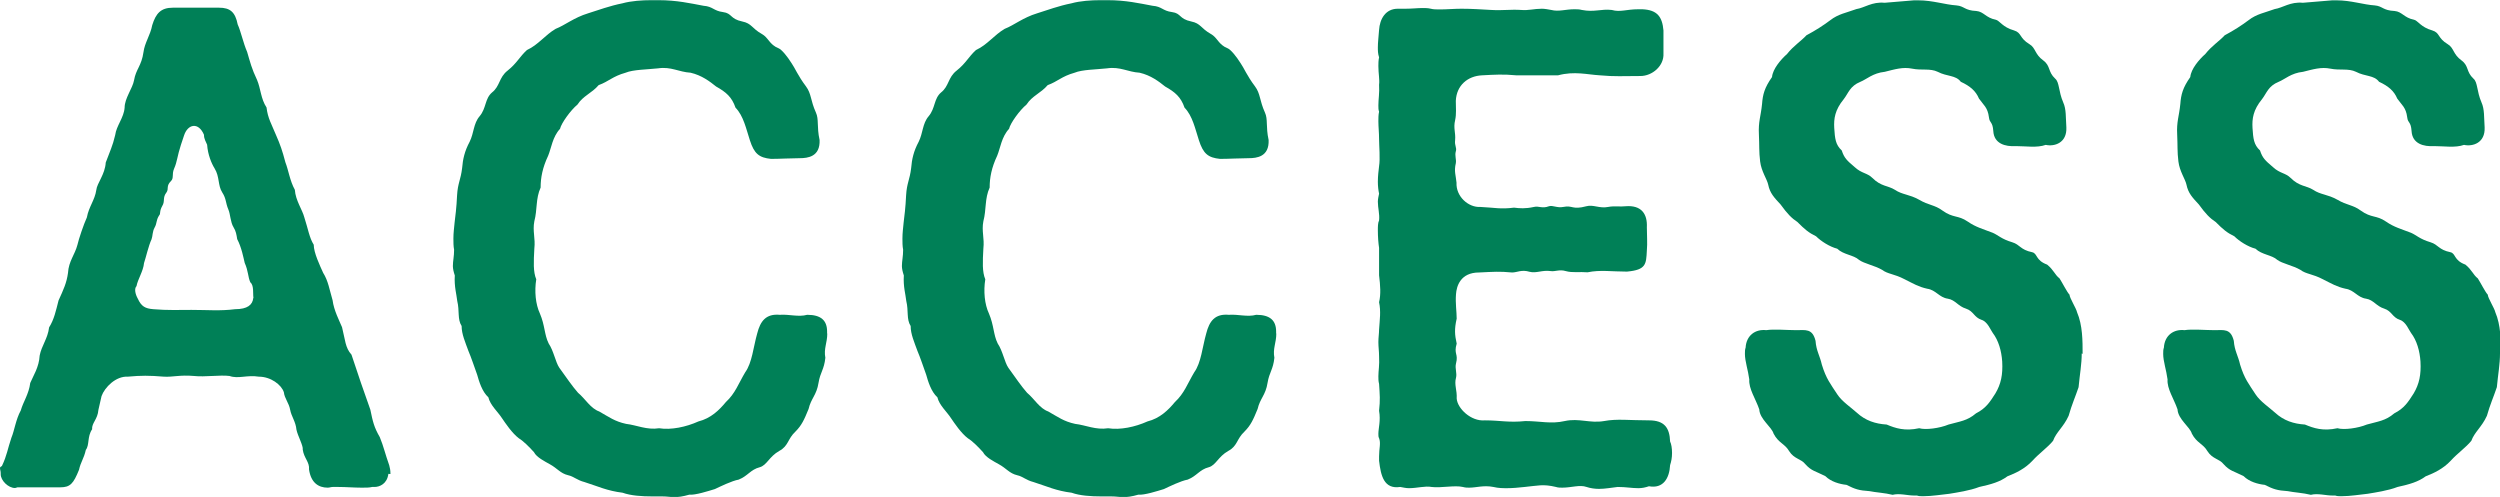 <?xml version="1.0" encoding="UTF-8"?>
<svg id="_レイヤー_2" data-name="レイヤー_2" xmlns="http://www.w3.org/2000/svg" viewBox="0 0 143.03 28.43">
  <defs>
    <style>
      .cls-1 {
        fill: #008057;
      }
    </style>
  </defs>
  <g id="_レイヤー_1-2" data-name="レイヤー_1">
    <g>
      <path class="cls-1" d="M22.22,27.11c-.07.57-.5.75-.79.75h-.14c-.14.04-.36.04-.54.04h-.07c-.43,0-.89-.04-1.32-.04h-.32c-.11,0-.18.04-.29.04-.54,0-.96-.29-1.07-1.04.04-.43-.29-.64-.36-1.14.04-.21-.29-.79-.36-1.14-.04-.46-.29-.75-.36-1.14s-.32-.64-.36-1c-.14-.43-.75-.89-1.43-.89-.68-.11-1.18.14-1.68-.04-.54-.07-1.39.07-2.04,0-.79-.07-1.21.07-1.71.04-.86-.07-1.29-.07-2.07,0-.68-.04-1.32.61-1.5,1.11l-.18.79c-.04.54-.39.75-.36,1.11-.29.43-.14.89-.36,1.18-.11.5-.29.68-.39,1.14-.32.79-.5,1-1.07,1H1s-.11.04-.14.04c-.39,0-.82-.43-.82-.79v-.07c0-.11-.04-.18-.04-.29,0-.04.04-.07.11-.11.29-.61.32-.96.54-1.61.18-.43.25-1.04.54-1.57.14-.5.46-.93.54-1.57.18-.43.5-.89.54-1.57.11-.57.46-.96.54-1.61.29-.46.39-.96.54-1.54.29-.64.46-1,.54-1.57.04-.68.39-1.04.54-1.61.07-.32.36-1.18.54-1.57.11-.61.46-1,.54-1.57.04-.39.5-.89.54-1.57.25-.68.39-.93.54-1.57.07-.54.5-1,.54-1.57,0-.54.46-1.11.54-1.57.11-.64.43-.82.54-1.61.07-.54.39-.96.5-1.54.21-.68.5-1,1.18-1h2.64c.64,0,.93.25,1.07.96.18.39.32,1.07.54,1.57.18.61.25.93.57,1.61.21.5.21,1.07.54,1.57.07.61.29.96.54,1.57.25.57.36.89.54,1.57.18.46.25,1.04.54,1.57.04.61.43,1.14.54,1.57.21.64.29,1.18.54,1.57,0,.46.36,1.21.54,1.61.29.46.36.96.54,1.57.07.57.39,1.18.54,1.54.18.71.18,1.18.54,1.57l.54,1.61.54,1.54c.14.68.21,1,.54,1.57.21.5.32,1,.54,1.61.04.18.07.25.07.5ZM14.5,17.04c-.04-.25.04-.71-.18-.89-.14-.32-.11-.64-.32-1.11-.07-.29-.18-.89-.43-1.36-.04-.25-.07-.46-.21-.68-.18-.29-.18-.75-.29-1-.18-.43-.11-.61-.36-1-.25-.39-.14-.89-.43-1.36-.18-.29-.39-.79-.43-1.36-.07-.18-.18-.32-.18-.57-.32-.75-.93-.61-1.14.04-.07.18-.11.36-.18.54-.21.64-.21.96-.39,1.36-.14.32,0,.54-.18.71-.29.29-.11.43-.25.64-.25.32-.07.5-.25.79-.18.32-.07.43-.18.54-.18.29-.11.43-.25.68-.14.25-.11.5-.18.68-.18.39-.32,1.04-.43,1.36-.04.46-.36.93-.43,1.32-.14.14-.07.46.07.71.21.46.43.57.89.61.79.07,1.54.04,2.18.04.93,0,1.64.07,2.5-.04.71,0,1-.25,1.04-.64Z"/>
      <path class="cls-1" d="M47.33,19.08c0,.54-.21.86-.11,1.39-.07.68-.29.82-.39,1.43-.11.71-.43.89-.57,1.5-.25.61-.39.93-.75,1.29-.46.43-.39.82-.93,1.11-.57.32-.71.82-1.11.93-.54.14-.68.5-1.21.71-.39.07-1.04.39-1.36.54-.36.11-1.14.36-1.46.32-.39.11-.61.14-.89.14-.18,0-.39-.04-.68-.04h-.57c-.57,0-1.21-.04-1.68-.21-.89-.11-1.39-.36-2.18-.61-.43-.11-.61-.32-.93-.39-.46-.11-.61-.39-1.07-.64-.25-.14-.75-.39-.89-.68-.29-.32-.61-.64-.86-.79-.39-.29-.79-.89-.96-1.14-.25-.39-.68-.75-.79-1.21-.36-.32-.54-.93-.64-1.29-.14-.39-.36-1.04-.5-1.36-.18-.5-.39-.96-.39-1.43-.25-.39-.11-.86-.25-1.43-.04-.39-.18-.82-.14-1.46-.07-.21-.11-.39-.11-.54,0-.29.07-.54.07-.93-.04-.21-.04-.43-.04-.64,0-.32.04-.61.07-.93.04-.32.11-.86.14-1.54.04-.71.21-.89.29-1.57.04-.5.14-.96.43-1.5.25-.5.21-1.04.57-1.46.39-.46.29-1,.71-1.36.46-.36.39-.86.89-1.25.54-.43.68-.79,1.11-1.18.64-.29,1.04-.86,1.64-1.21.54-.21,1.04-.64,1.86-.89.57-.18,1.25-.43,1.96-.57.5-.14,1.14-.18,1.64-.18h.43c1.04,0,1.82.18,2.57.32.54.04.57.29,1.11.36.54.07.39.39,1.11.54.54.11.54.39,1.11.71.39.21.43.61.96.82.18.07.5.46.75.86.18.25.36.71.82,1.32.32.43.25.79.57,1.5.18.39.04.79.21,1.57.04.96-.68,1.04-1.14,1.04s-1.14.04-1.64.04c-.68-.07-.96-.29-1.21-1.07-.21-.64-.36-1.39-.82-1.86-.21-.61-.54-.89-1.11-1.21-.36-.29-.82-.64-1.46-.79-.68-.04-1.11-.36-1.86-.25-.64.07-1.43.07-1.86.25-.75.21-.96.5-1.54.71-.39.46-.89.61-1.21,1.11-.39.32-.93,1.07-1,1.39-.43.46-.5,1.11-.68,1.54-.32.68-.43,1.25-.43,1.82-.29.64-.18,1.25-.36,1.93-.11.57.07.96,0,1.57-.04.75-.07,1.32.11,1.75-.11.68-.04,1.43.21,1.96.29.68.25,1.21.5,1.71.29.43.39,1.07.61,1.39.39.54.75,1.07,1.07,1.43.43.36.71.89,1.21,1.07.57.32.89.57,1.54.71.61.07,1.18.36,1.89.25.68.11,1.54-.07,2.25-.39.71-.18,1.18-.64,1.57-1.11.54-.5.71-1.04,1.11-1.71.39-.54.46-1.43.68-2.21.18-.71.5-1.14,1.29-1.07.54-.04,1.07.14,1.57,0,.79,0,1.14.32,1.14.96v.11Z"/>
      <path class="cls-1" d="M73.02,19.08c0,.54-.21.86-.11,1.39-.07.68-.29.82-.39,1.43-.11.71-.43.89-.57,1.5-.25.61-.39.93-.75,1.29-.46.43-.39.82-.93,1.11-.57.32-.71.82-1.11.93-.54.14-.68.5-1.21.71-.39.07-1.04.39-1.36.54-.36.11-1.14.36-1.46.32-.39.11-.61.14-.89.14-.18,0-.39-.04-.68-.04h-.57c-.57,0-1.21-.04-1.68-.21-.89-.11-1.39-.36-2.18-.61-.43-.11-.61-.32-.93-.39-.46-.11-.61-.39-1.07-.64-.25-.14-.75-.39-.89-.68-.29-.32-.61-.64-.86-.79-.39-.29-.79-.89-.96-1.14-.25-.39-.68-.75-.79-1.21-.36-.32-.54-.93-.64-1.29-.14-.39-.36-1.04-.5-1.36-.18-.5-.39-.96-.39-1.43-.25-.39-.11-.86-.25-1.43-.04-.39-.18-.82-.14-1.46-.07-.21-.11-.39-.11-.54,0-.29.07-.54.07-.93-.04-.21-.04-.43-.04-.64,0-.32.04-.61.07-.93.04-.32.11-.86.14-1.54.04-.71.21-.89.29-1.57.04-.5.14-.96.43-1.5.25-.5.21-1.04.57-1.46.39-.46.29-1,.71-1.36.46-.36.39-.86.89-1.25.54-.43.68-.79,1.11-1.18.64-.29,1.04-.86,1.64-1.21.54-.21,1.04-.64,1.86-.89.57-.18,1.25-.43,1.96-.57.5-.14,1.14-.18,1.64-.18h.43c1.04,0,1.82.18,2.57.32.54.04.57.29,1.11.36.54.07.39.39,1.11.54.54.11.54.39,1.11.71.39.21.43.61.96.82.18.07.5.46.75.86.18.25.36.71.82,1.32.32.43.25.79.57,1.5.18.39.04.79.21,1.57.04.96-.68,1.04-1.14,1.04s-1.14.04-1.64.04c-.68-.07-.96-.29-1.21-1.07-.21-.64-.36-1.39-.82-1.86-.21-.61-.54-.89-1.11-1.21-.36-.29-.82-.64-1.46-.79-.68-.04-1.11-.36-1.86-.25-.64.07-1.43.07-1.86.25-.75.21-.96.5-1.54.71-.39.46-.89.61-1.21,1.11-.39.32-.93,1.07-1,1.39-.43.46-.5,1.11-.68,1.54-.32.68-.43,1.25-.43,1.82-.29.64-.18,1.25-.36,1.93-.11.57.07.96,0,1.57-.04.75-.07,1.32.11,1.75-.11.68-.04,1.43.21,1.96.29.68.25,1.21.5,1.71.29.43.39,1.07.61,1.39.39.54.75,1.07,1.07,1.43.43.36.71.89,1.21,1.07.57.32.89.57,1.54.71.61.07,1.18.36,1.89.25.68.11,1.54-.07,2.25-.39.71-.18,1.18-.64,1.57-1.11.54-.5.71-1.04,1.11-1.71.39-.54.46-1.43.68-2.21.18-.71.5-1.14,1.29-1.07.54-.04,1.07.14,1.57,0,.79,0,1.14.32,1.14.96v.11Z"/>
      <path class="cls-1" d="M95.66,25.93c0,.25-.04.46-.11.68-.04.75-.39,1.36-1.21,1.21-.21.07-.39.11-.61.11-.36,0-.71-.07-1.18-.07-.36.04-.71.11-1.07.11-.25,0-.5-.04-.71-.11-.39-.14-.86.04-1.39.04-.11,0-.25,0-.36-.04-.75-.18-1.04-.07-1.79,0-.39.04-.68.07-1,.07-.25,0-.5,0-.79-.07-.57-.11-.96.04-1.39.04-.11,0-.21,0-.36-.04-.46-.11-1.25.07-1.79,0-.36-.07-.82.07-1.29.07-.18,0-.32-.04-.5-.07-.93.14-1.11-.64-1.21-1.5v-.25c0-.46.11-.75,0-1.04-.04-.07-.04-.14-.04-.25,0-.32.14-.75.04-1.32.07-.64.04-.89,0-1.54-.04-.14-.04-.29-.04-.43,0-.32.07-.64.04-1.14,0-.29-.04-.54-.04-.82,0-.25.04-.5.04-.71.04-.61.11-1.04,0-1.57.11-.46.07-.96,0-1.54v-1.57c-.04-.25-.07-.64-.07-1,0-.21,0-.43.07-.57.04-.36-.07-.71-.07-1.07,0-.14.04-.32.07-.46-.04-.18-.07-.43-.07-.68,0-.32.04-.64.07-.89.07-.43,0-1.18,0-1.54,0-.39-.04-.71-.04-1.04,0-.18,0-.36.04-.54-.04-.11-.04-.21-.04-.36,0-.36.07-.71.04-1.18.04-.29-.04-.64-.04-1.07,0-.14,0-.32.04-.5-.07-.21-.07-.39-.07-.57,0-.29.04-.57.07-1,.04-.61.36-1.21,1.07-1.21h.43c.39,0,.71-.04,1-.04.14,0,.29,0,.46.04.14.04.32.04.54.04.36,0,.82-.04,1.21-.04.61,0,1.14.04,1.71.07.64.04,1.11-.04,1.71,0,.39.04.75-.07,1.18-.07.18,0,.36.04.54.07.43.11.82-.04,1.32-.04.14,0,.29,0,.43.04.71.14,1.11-.07,1.71,0,.5.14.82-.04,1.54-.04h.21c.86.04,1.14.43,1.21,1.21v1.32c.04.71-.64,1.29-1.32,1.29-1,0-1.46.04-2.32-.04-.71-.04-1.46-.25-2.39,0h-2.39c-.75-.07-1.21-.04-1.96,0-.82.04-1.46.57-1.5,1.46,0,.39.04.75-.04,1.11-.11.46.04.71,0,1.14-.04.32.11.43.04.64-.07.25.04.46,0,.68-.11.46,0,.68.04,1.11-.04.79.68,1.43,1.36,1.39.86.04,1.14.14,1.93.04.32.04.64.07,1.14-.04.29-.07.46.11.86-.04.21-.07.46.11.82.04.54-.11.5.18,1.32-.04.39-.11.75.14,1.25.04.36-.07.68,0,1-.04.89-.07,1.25.43,1.21,1.21,0,.46.04.89,0,1.32-.04.79-.04,1.11-1.14,1.21-.86,0-1.54-.11-2.25.04-.46-.04-.86.04-1.25-.07-.36-.11-.61.04-.86,0-.5-.07-.82.14-1.21.04-.46-.14-.71.04-1,.04-.75-.07-1.04-.04-1.89,0-1.07,0-1.29.79-1.32,1.25-.04.5.04,1,.04,1.39-.14.61-.11.93,0,1.43-.18.61.11.57-.04,1.14-.07.29.07.54,0,.82-.11.39.07.71.04,1.18.04.57.82,1.32,1.61,1.25.89,0,1.36.14,2.32.04.86,0,1.46.18,2.25,0,.82-.18,1.43.14,2.25,0,.75-.14,1.43-.04,2.57-.04.89,0,1.18.43,1.21,1.21.07.14.11.39.11.64Z"/>
      <path class="cls-1" d="M119.1,20.22c0,.61-.11,1.18-.18,1.93-.18.54-.39,1-.57,1.64-.29.64-.71.93-.89,1.43-.32.39-.79.71-1.18,1.14-.43.46-.96.71-1.43.89-.43.32-.93.46-1.61.61-.54.21-1.29.32-1.71.39-.39.04-1,.14-1.5.14-.14,0-.25,0-.36-.04h-.18c-.36,0-.82-.14-1.21-.04-.43-.11-1-.14-1.32-.21-.61-.04-.82-.11-1.32-.36-.39-.04-.89-.18-1.21-.5-.57-.29-.79-.29-1.14-.68-.25-.32-.64-.29-.93-.75-.25-.43-.61-.46-.89-1-.11-.39-.79-.82-.82-1.39-.21-.61-.61-1.18-.57-1.71-.07-.54-.25-1.04-.25-1.46,0-.14,0-.25.04-.36.04-.71.57-1.07,1.18-1,.43-.07,1.21,0,1.71,0,.54,0,.93-.11,1.11.61.04.57.25.86.36,1.36.25.82.5,1.11.89,1.71.25.39.79.75,1.11,1.04.5.46,1.07.64,1.71.68.5.21,1.04.39,1.86.21.36.11,1.18,0,1.68-.21.64-.18,1.07-.21,1.57-.64.57-.29.79-.64,1.11-1.14.32-.54.43-1.07.39-1.82-.04-.61-.21-1.21-.54-1.64-.11-.14-.29-.64-.64-.75-.43-.14-.46-.5-.89-.64-.46-.14-.61-.5-1.04-.57-.5-.07-.68-.5-1.18-.57-.5-.11-.79-.29-1.29-.54-.61-.32-.96-.29-1.29-.54-.43-.25-1.04-.36-1.32-.57-.32-.29-.89-.29-1.25-.64-.43-.11-.93-.43-1.21-.71-.43-.21-.64-.39-1.07-.82-.32-.21-.57-.46-.96-1-.36-.39-.61-.64-.71-1.14-.07-.32-.39-.75-.46-1.32-.07-.57-.04-.93-.07-1.54-.04-.75.11-1.04.18-1.75.04-.54.14-.93.57-1.54.04-.46.5-1,.86-1.32.36-.46.82-.75,1.11-1.07.54-.29.93-.54,1.36-.86.46-.36.93-.43,1.5-.64.46-.07.89-.43,1.61-.36l1.68-.14h.25c.82,0,1.54.25,2.18.29.46.04.46.29,1.14.32.43.04.54.39,1.11.5.21.04.39.43,1.04.61.46.14.29.43.89.79.36.21.29.57.79.93.43.32.25.64.68,1.04.25.21.18.71.46,1.36.18.39.14.86.18,1.43.04.89-.68,1.11-1.18,1-.5.18-1.14.07-1.71.07-.61.04-1.25-.14-1.29-.86-.04-.57-.21-.43-.25-.79-.07-.57-.32-.71-.57-1.07-.18-.43-.5-.71-1.04-.96-.29-.39-.79-.29-1.32-.57-.43-.21-.93-.07-1.46-.18-.54-.11-1,.04-1.57.18-.68.07-1.04.43-1.39.57-.61.25-.68.64-.96,1-.5.61-.57,1.11-.54,1.64.04.61.07.96.43,1.29.14.43.29.57.75.96.39.36.71.32,1,.61.5.5.89.43,1.29.68.43.29.82.25,1.39.57.54.32.89.29,1.32.61.64.46.89.25,1.46.64.46.32.89.43,1.43.64.32.14.5.36,1.11.54.46.14.46.43,1.14.57.32.07.18.46.86.71.39.32.43.57.71.79.14.21.43.79.57.93,0,.18.39.79.43,1,.32.75.32,1.64.32,2.39Z"/>
      <path class="cls-1" d="M143.03,20.22c0,.61-.11,1.18-.18,1.93-.18.54-.39,1-.57,1.64-.29.64-.71.93-.89,1.43-.32.39-.79.71-1.18,1.14-.43.46-.96.71-1.43.89-.43.32-.93.46-1.61.61-.54.21-1.29.32-1.71.39-.39.04-1,.14-1.5.14-.14,0-.25,0-.36-.04h-.18c-.36,0-.82-.14-1.21-.04-.43-.11-1-.14-1.32-.21-.61-.04-.82-.11-1.32-.36-.39-.04-.89-.18-1.21-.5-.57-.29-.79-.29-1.14-.68-.25-.32-.64-.29-.93-.75-.25-.43-.61-.46-.89-1-.11-.39-.79-.82-.82-1.39-.21-.61-.61-1.18-.57-1.71-.07-.54-.25-1.04-.25-1.46,0-.14,0-.25.04-.36.04-.71.57-1.07,1.18-1,.43-.07,1.21,0,1.71,0,.54,0,.93-.11,1.11.61.04.57.25.86.36,1.36.25.82.5,1.11.89,1.71.25.39.79.75,1.11,1.04.5.46,1.07.64,1.71.68.5.21,1.04.39,1.86.21.36.11,1.18,0,1.68-.21.64-.18,1.07-.21,1.57-.64.57-.29.79-.64,1.11-1.14.32-.54.43-1.07.39-1.82-.04-.61-.21-1.21-.54-1.64-.11-.14-.29-.64-.64-.75-.43-.14-.46-.5-.89-.64-.46-.14-.61-.5-1.04-.57-.5-.07-.68-.5-1.18-.57-.5-.11-.79-.29-1.29-.54-.61-.32-.96-.29-1.29-.54-.43-.25-1.04-.36-1.32-.57-.32-.29-.89-.29-1.25-.64-.43-.11-.93-.43-1.21-.71-.43-.21-.64-.39-1.07-.82-.32-.21-.57-.46-.96-1-.36-.39-.61-.64-.71-1.14-.07-.32-.39-.75-.46-1.32-.07-.57-.04-.93-.07-1.54-.04-.75.11-1.04.18-1.75.04-.54.14-.93.57-1.54.04-.46.5-1,.86-1.32.36-.46.82-.75,1.11-1.07.54-.29.93-.54,1.36-.86.46-.36.93-.43,1.5-.64.46-.07.89-.43,1.61-.36l1.68-.14h.25c.82,0,1.54.25,2.18.29.46.04.46.29,1.14.32.43.04.54.39,1.11.5.21.04.39.43,1.04.61.46.14.29.43.89.79.36.21.29.57.79.93.43.32.25.64.68,1.04.25.21.18.71.46,1.36.18.39.14.86.18,1.43.04.89-.68,1.11-1.18,1-.5.18-1.14.07-1.71.07-.61.04-1.25-.14-1.29-.86-.04-.57-.21-.43-.25-.79-.07-.57-.32-.71-.57-1.07-.18-.43-.5-.71-1.04-.96-.29-.39-.79-.29-1.32-.57-.43-.21-.93-.07-1.46-.18-.54-.11-1,.04-1.57.18-.68.07-1.04.43-1.39.57-.61.25-.68.64-.96,1-.5.61-.57,1.11-.54,1.64.04.61.07.96.43,1.29.14.43.29.57.75.96.39.36.71.32,1,.61.5.5.89.43,1.29.68.43.29.82.25,1.39.57.54.32.89.29,1.32.61.64.46.89.25,1.46.64.46.32.89.43,1.43.64.32.14.5.36,1.11.54.46.14.46.43,1.14.57.32.07.18.46.86.71.39.32.43.57.71.79.14.21.43.79.57.93,0,.18.39.79.43,1,.32.75.32,1.64.32,2.39Z"/>
    </g>
  </g>
</svg>